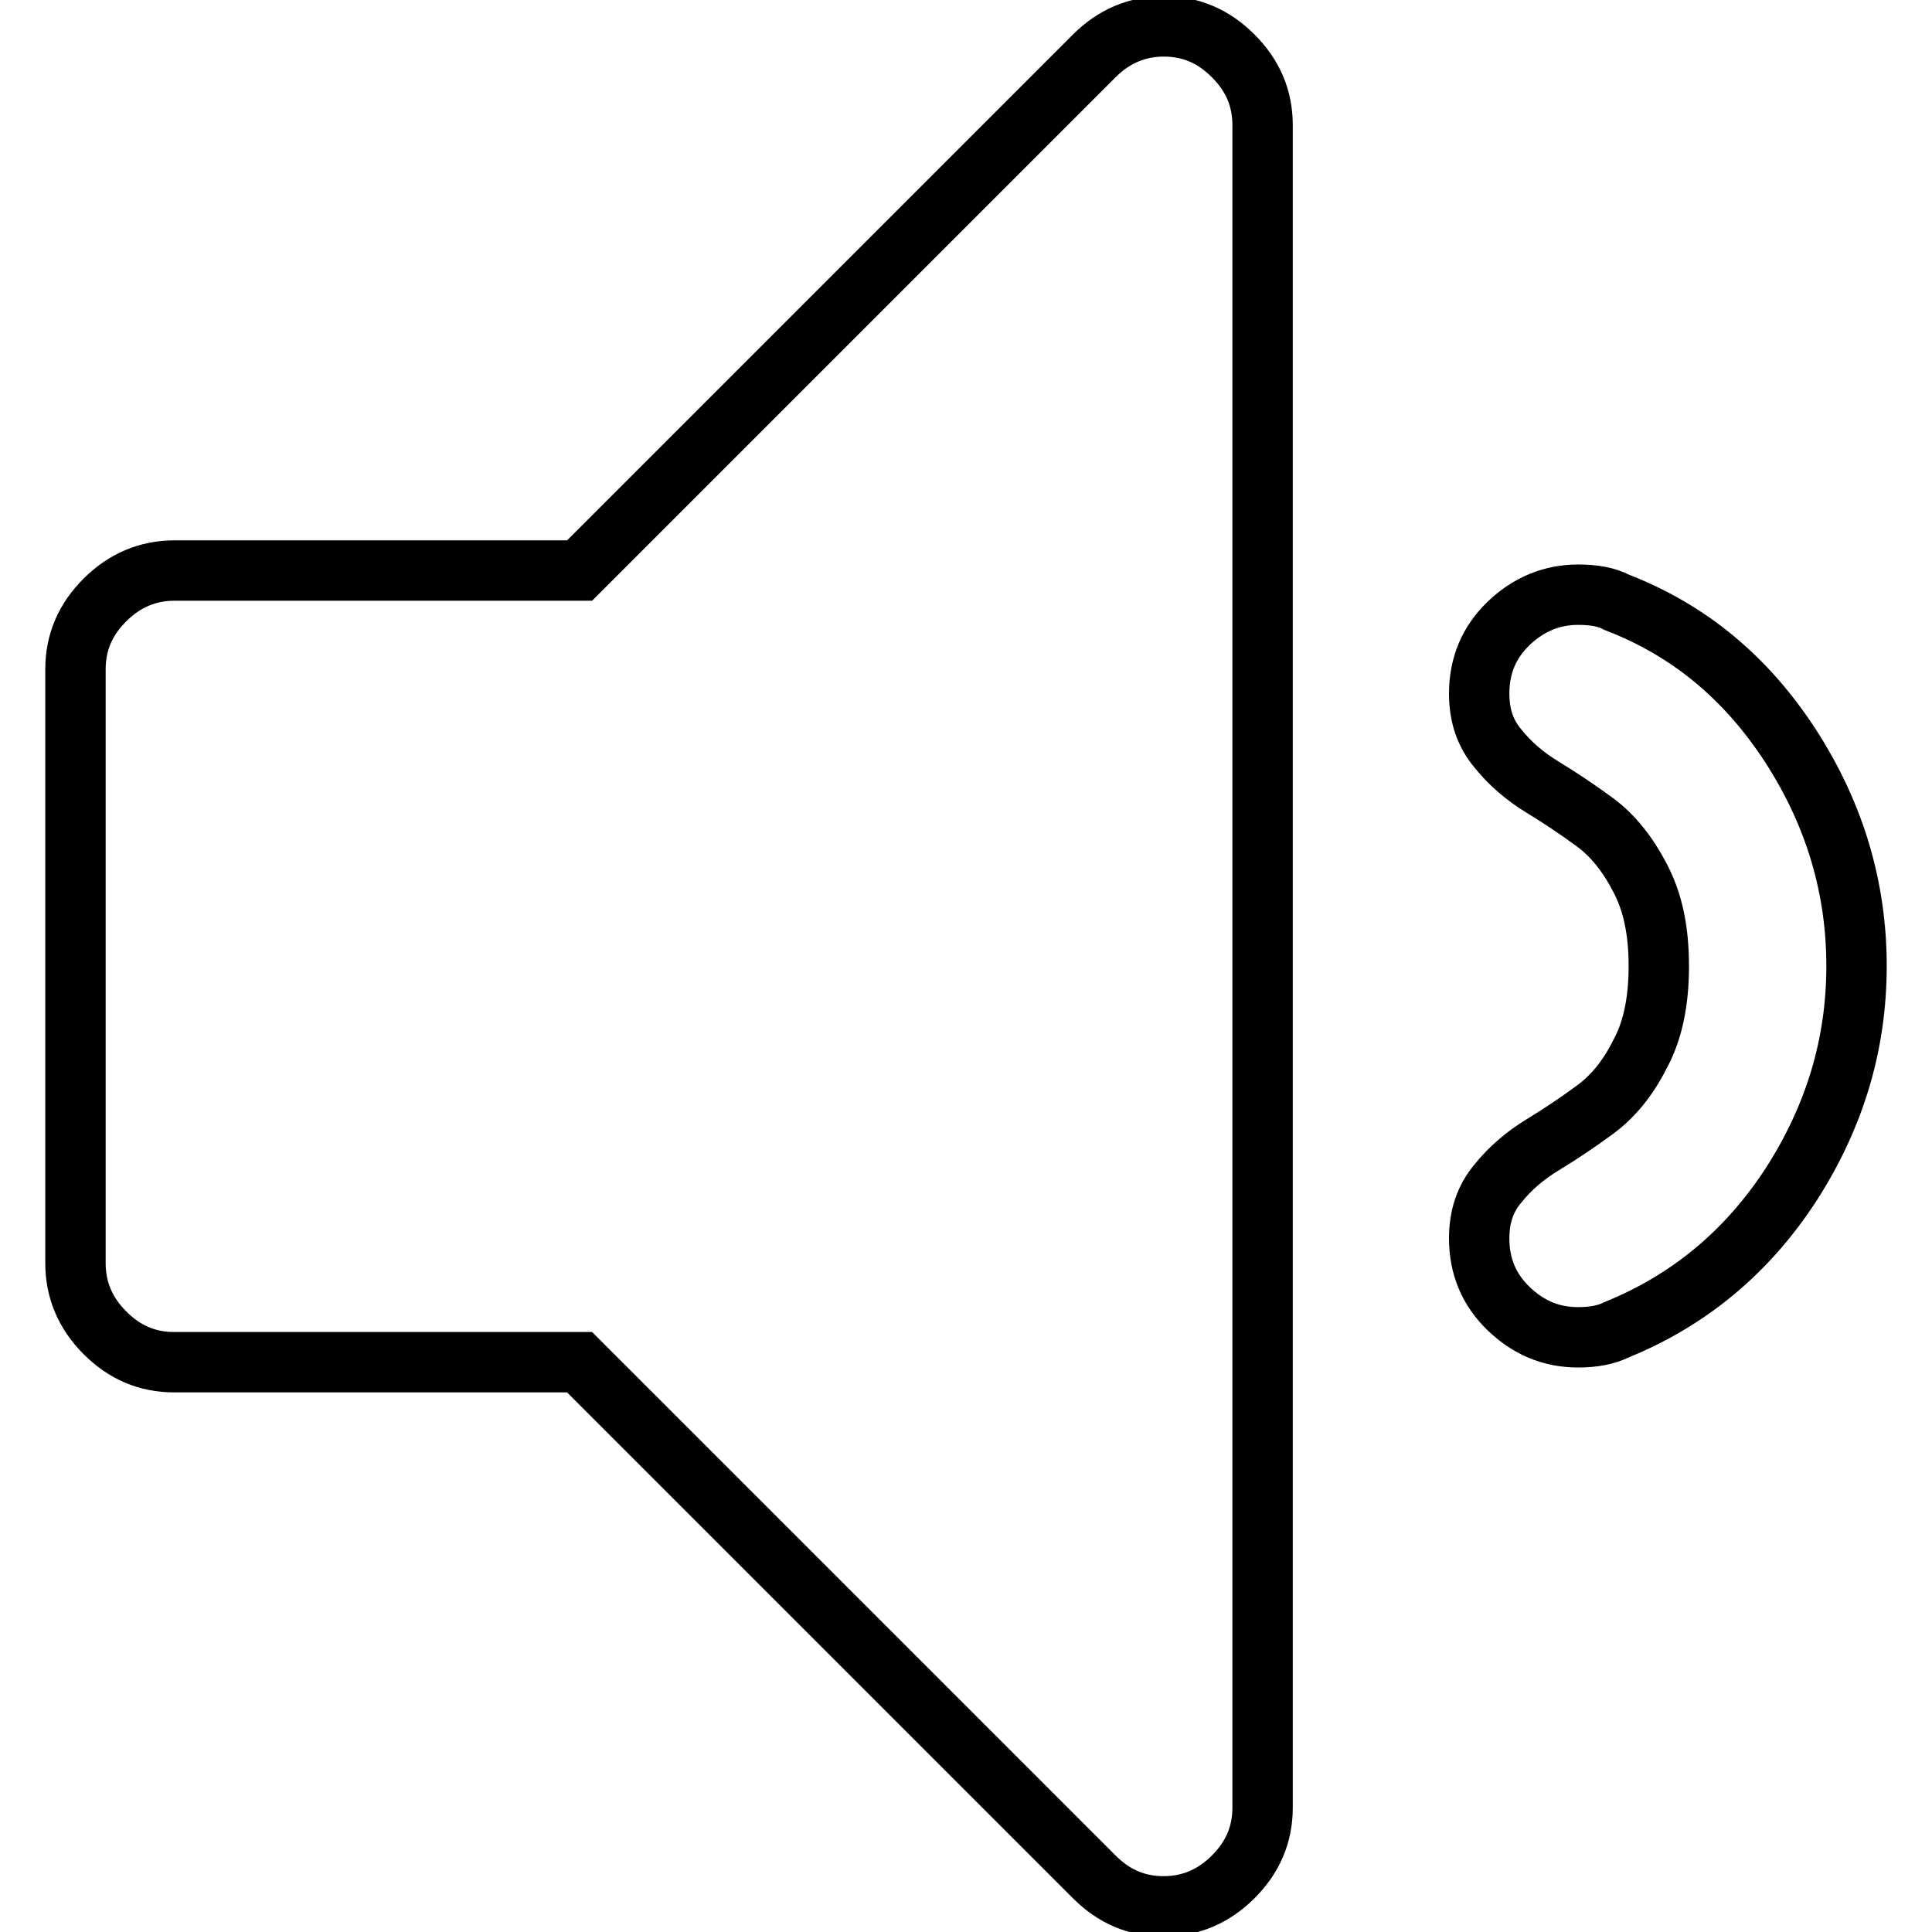 <?xml version="1.0" encoding="utf-8"?>
<!-- Svg Vector Icons : http://www.onlinewebfonts.com/icon -->
<!DOCTYPE svg PUBLIC "-//W3C//DTD SVG 1.1//EN" "http://www.w3.org/Graphics/SVG/1.1/DTD/svg11.dtd">
<svg version="1.1" xmlns="http://www.w3.org/2000/svg" xmlns:xlink="http://www.w3.org/1999/xlink" x="0px" y="0px" viewBox="0 0 256 256" enable-background="new 0 0 256 256" xml:space="preserve">
<g><g><path stroke-width="8" fill-opacity="0" stroke="#000000"  d="M167.3,16.6v222.9c0,3.6-1.3,6.6-3.9,9.2s-5.7,3.9-9.2,3.9c-3.6,0-6.6-1.3-9.2-3.9l-68.2-68.2H23.1c-3.6,0-6.6-1.3-9.2-3.9c-2.6-2.6-3.9-5.7-3.9-9.2V88.7c0-3.6,1.3-6.6,3.9-9.2c2.6-2.6,5.7-3.9,9.2-3.9h53.7L145,7.4c2.6-2.6,5.7-3.9,9.2-3.9c3.6,0,6.6,1.3,9.2,3.9S167.3,13,167.3,16.6L167.3,16.6z M246,128c0,10.4-2.9,20-8.7,29c-5.8,8.9-13.5,15.3-23.1,19.2c-1.4,0.7-3.1,1-5.1,1c-3.6,0-6.6-1.3-9.2-3.8c-2.6-2.5-3.9-5.6-3.9-9.3c0-2.9,0.8-5.3,2.5-7.3c1.6-2,3.6-3.7,5.9-5.1c2.3-1.4,4.7-3,7-4.7s4.3-4.1,5.9-7.3c1.7-3.1,2.5-7,2.5-11.7c0-4.7-0.8-8.5-2.5-11.7c-1.6-3.1-3.6-5.6-5.9-7.3c-2.3-1.7-4.7-3.3-7-4.7c-2.3-1.4-4.3-3.1-5.9-5.1c-1.7-2-2.5-4.4-2.5-7.3c0-3.7,1.3-6.8,3.9-9.3c2.6-2.5,5.7-3.8,9.2-3.8c2.1,0,3.8,0.3,5.1,1c9.6,3.7,17.2,10,23.1,19.1C243.1,107.9,246,117.6,246,128L246,128z"/></g></g>
</svg>